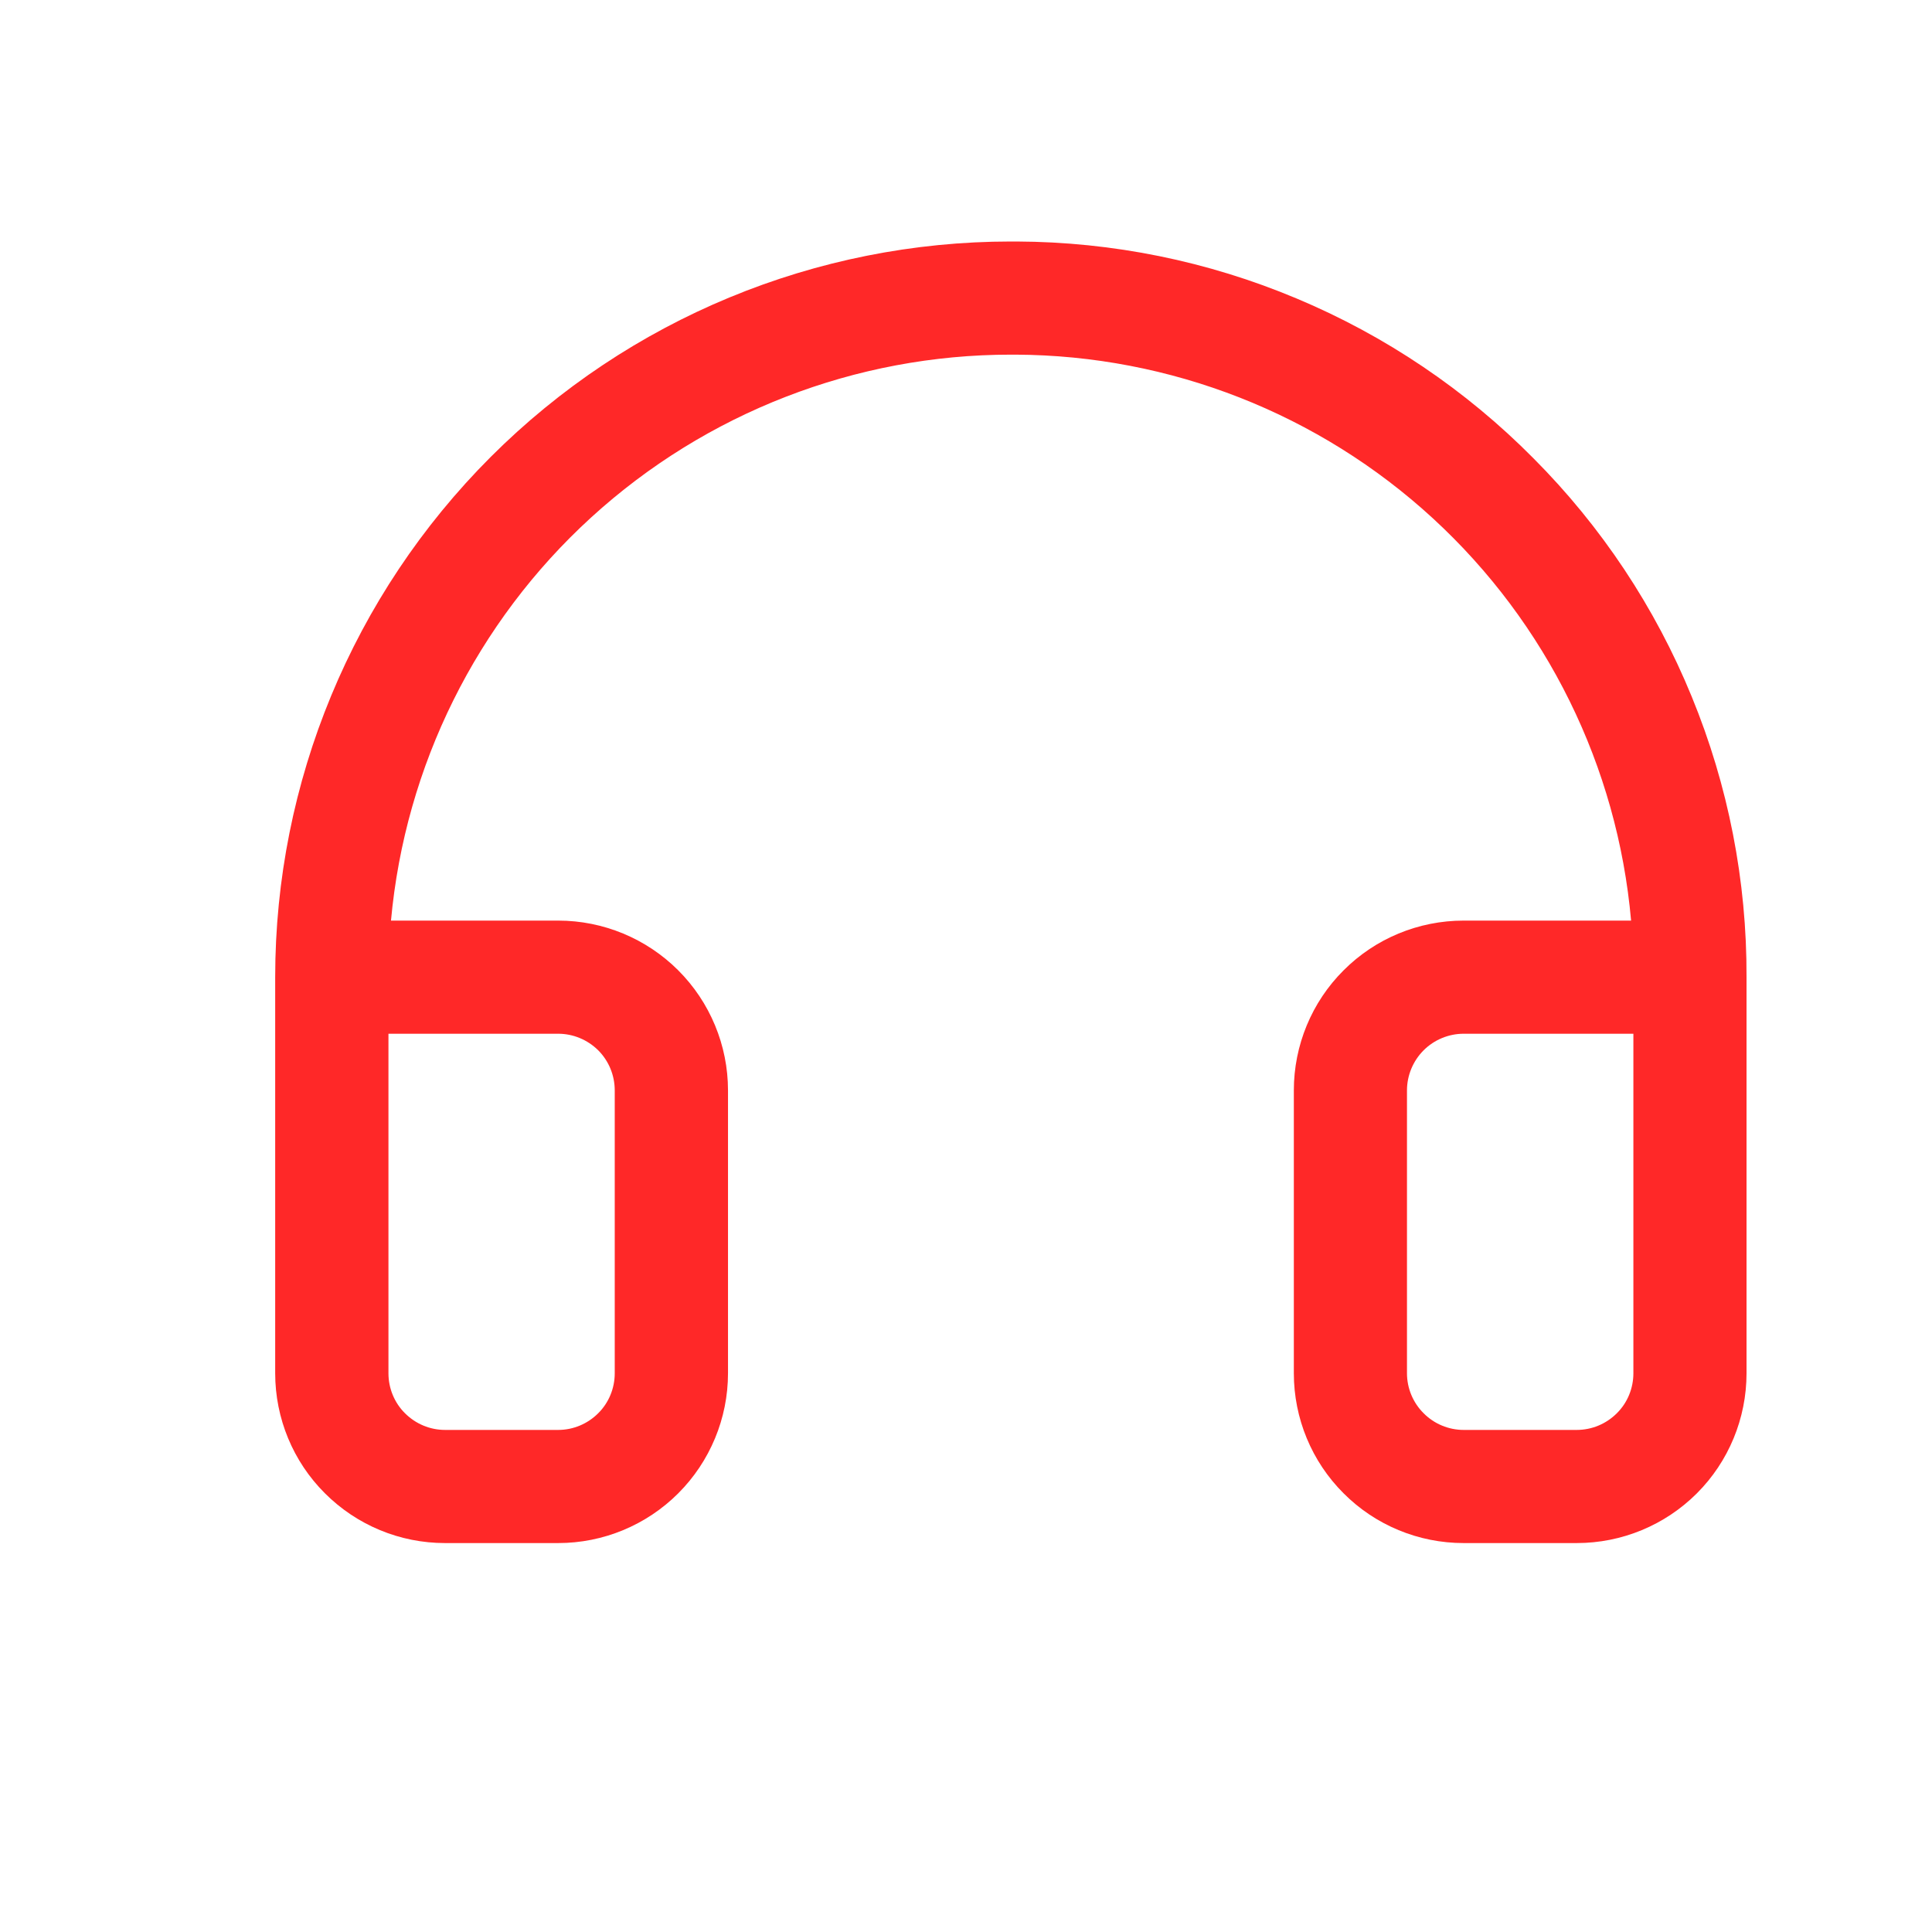 <?xml version="1.0" encoding="UTF-8"?> <svg xmlns="http://www.w3.org/2000/svg" width="16" height="16" viewBox="0 0 16 16" fill="none"><path d="M12.7 3.796C12.14 3.23 11.473 2.78 10.738 2.472C10.003 2.163 9.215 2.003 8.418 2H8.372C6.756 2 5.206 2.642 4.064 3.784C2.921 4.927 2.279 6.477 2.279 8.092V11.373C2.279 11.746 2.427 12.104 2.691 12.367C2.955 12.631 3.312 12.779 3.685 12.779H4.623C4.995 12.779 5.353 12.631 5.617 12.367C5.88 12.104 6.029 11.746 6.029 11.373V9.03C6.029 8.657 5.88 8.299 5.617 8.036C5.353 7.772 4.995 7.624 4.623 7.624H3.238C3.355 6.343 3.946 5.152 4.896 4.285C5.846 3.418 7.086 2.937 8.372 2.937H8.411C9.692 2.943 10.924 3.426 11.867 4.293C12.81 5.16 13.395 6.348 13.508 7.624H12.121C11.748 7.624 11.39 7.772 11.127 8.036C10.863 8.299 10.715 8.657 10.715 9.03V11.373C10.715 11.746 10.863 12.104 11.127 12.367C11.39 12.631 11.748 12.779 12.121 12.779H13.058C13.431 12.779 13.789 12.631 14.053 12.367C14.316 12.104 14.464 11.746 14.464 11.373V8.092C14.467 7.296 14.313 6.506 14.01 5.769C13.708 5.031 13.263 4.361 12.7 3.796ZM4.623 8.561C4.747 8.561 4.866 8.611 4.954 8.698C5.042 8.786 5.091 8.906 5.091 9.03V11.373C5.091 11.497 5.042 11.617 4.954 11.704C4.866 11.792 4.747 11.842 4.623 11.842H3.685C3.561 11.842 3.442 11.792 3.354 11.704C3.266 11.617 3.217 11.497 3.217 11.373V8.561H4.623ZM13.527 11.373C13.527 11.497 13.478 11.617 13.39 11.704C13.302 11.792 13.183 11.842 13.058 11.842H12.121C11.997 11.842 11.877 11.792 11.79 11.704C11.702 11.617 11.652 11.497 11.652 11.373V9.03C11.652 8.906 11.702 8.786 11.79 8.698C11.877 8.611 11.997 8.561 12.121 8.561H13.527V11.373Z" fill="#FF2828"></path></svg> 